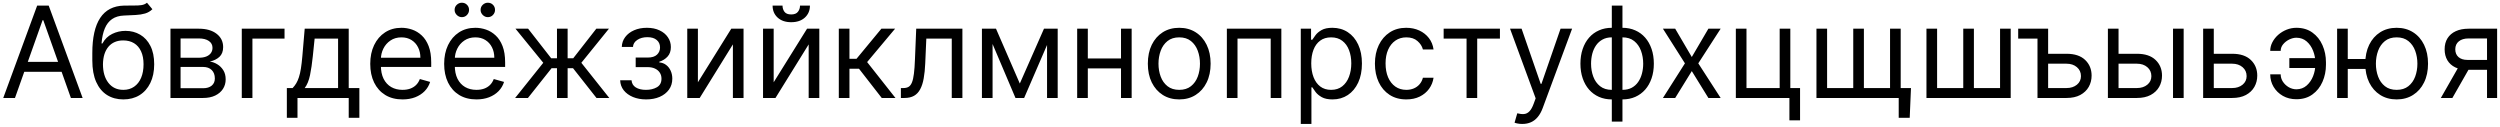 <?xml version="1.0" encoding="UTF-8"?> <svg xmlns="http://www.w3.org/2000/svg" width="689" height="35" viewBox="0 0 689 35" fill="none"><path d="M4.126 27H0.895L10.242 1.545H13.423L22.77 27H19.538L11.932 5.572H11.733L4.126 27ZM5.32 17.057H18.345V19.791H5.32V17.057ZM40.506 0.75L41.998 2.54C41.417 3.103 40.746 3.497 39.984 3.721C39.222 3.944 38.36 4.081 37.399 4.131C36.438 4.18 35.369 4.23 34.192 4.28C32.866 4.33 31.768 4.653 30.898 5.249C30.028 5.846 29.357 6.708 28.885 7.835C28.413 8.961 28.11 10.345 27.978 11.986H28.226C28.872 10.793 29.767 9.914 30.911 9.351C32.054 8.787 33.281 8.506 34.59 8.506C36.081 8.506 37.424 8.854 38.617 9.55C39.81 10.246 40.755 11.277 41.451 12.645C42.147 14.012 42.495 15.698 42.495 17.703C42.495 19.7 42.138 21.424 41.426 22.874C40.721 24.324 39.731 25.442 38.455 26.229C37.188 27.008 35.7 27.398 33.993 27.398C32.286 27.398 30.791 26.996 29.506 26.192C28.222 25.38 27.224 24.179 26.511 22.588C25.798 20.988 25.442 19.012 25.442 16.659V14.621C25.442 10.37 26.163 7.147 27.605 4.951C29.055 2.755 31.234 1.62 34.142 1.545C35.17 1.512 36.086 1.504 36.889 1.521C37.693 1.537 38.393 1.5 38.99 1.409C39.586 1.318 40.092 1.098 40.506 0.75ZM33.993 24.763C35.145 24.763 36.135 24.473 36.964 23.893C37.801 23.313 38.443 22.497 38.89 21.444C39.338 20.384 39.561 19.137 39.561 17.703C39.561 16.311 39.334 15.126 38.878 14.148C38.43 13.171 37.788 12.425 36.951 11.911C36.114 11.398 35.112 11.141 33.944 11.141C33.09 11.141 32.324 11.286 31.644 11.576C30.965 11.866 30.385 12.292 29.904 12.856C29.424 13.419 29.051 14.107 28.785 14.919C28.529 15.731 28.392 16.659 28.375 17.703C28.375 19.841 28.877 21.552 29.879 22.836C30.882 24.121 32.253 24.763 33.993 24.763ZM46.981 27V7.909H54.787C56.842 7.909 58.474 8.373 59.684 9.301C60.894 10.229 61.499 11.456 61.499 12.98C61.499 14.14 61.155 15.039 60.467 15.677C59.779 16.307 58.897 16.734 57.82 16.957C58.524 17.057 59.208 17.305 59.87 17.703C60.541 18.101 61.097 18.648 61.536 19.344C61.975 20.032 62.195 20.877 62.195 21.879C62.195 22.857 61.946 23.731 61.449 24.502C60.952 25.272 60.239 25.881 59.311 26.329C58.383 26.776 57.273 27 55.98 27H46.981ZM49.766 24.315H55.98C56.991 24.315 57.782 24.075 58.354 23.595C58.926 23.114 59.212 22.459 59.212 21.631C59.212 20.645 58.926 19.87 58.354 19.306C57.782 18.735 56.991 18.449 55.98 18.449H49.766V24.315ZM49.766 15.913H54.787C55.574 15.913 56.249 15.806 56.813 15.59C57.376 15.367 57.807 15.052 58.105 14.646C58.412 14.231 58.565 13.742 58.565 13.179C58.565 12.375 58.23 11.745 57.559 11.29C56.887 10.826 55.964 10.594 54.787 10.594H49.766V15.913ZM78.418 7.909V10.643H69.568V27H66.635V7.909H78.418ZM79.055 32.469V24.266H80.645C81.035 23.86 81.37 23.421 81.652 22.948C81.934 22.476 82.178 21.916 82.385 21.27C82.601 20.616 82.783 19.82 82.932 18.884C83.082 17.939 83.214 16.8 83.33 15.466L83.976 7.909H96.107V24.266H99.04V32.469H96.107V27H81.988V32.469H79.055ZM83.976 24.266H93.174V10.643H86.711L86.214 15.466C86.007 17.463 85.75 19.207 85.443 20.698C85.136 22.19 84.647 23.379 83.976 24.266ZM110.938 27.398C109.098 27.398 107.512 26.992 106.178 26.18C104.852 25.359 103.829 24.216 103.108 22.749C102.395 21.274 102.039 19.559 102.039 17.604C102.039 15.648 102.395 13.925 103.108 12.433C103.829 10.934 104.831 9.765 106.116 8.928C107.408 8.083 108.916 7.661 110.64 7.661C111.634 7.661 112.616 7.826 113.585 8.158C114.555 8.489 115.437 9.028 116.233 9.773C117.028 10.511 117.662 11.489 118.134 12.707C118.607 13.925 118.843 15.425 118.843 17.206V18.449H104.127V15.913H115.86C115.86 14.836 115.644 13.875 115.214 13.03C114.791 12.185 114.186 11.518 113.399 11.029C112.62 10.54 111.7 10.296 110.64 10.296C109.471 10.296 108.46 10.585 107.607 11.165C106.762 11.737 106.111 12.483 105.656 13.403C105.2 14.322 104.972 15.309 104.972 16.361V18.051C104.972 19.493 105.221 20.715 105.718 21.718C106.223 22.712 106.923 23.47 107.818 23.992C108.713 24.506 109.753 24.763 110.938 24.763C111.709 24.763 112.405 24.655 113.026 24.44C113.656 24.216 114.198 23.884 114.654 23.445C115.11 22.998 115.462 22.443 115.711 21.78L118.544 22.575C118.246 23.537 117.745 24.382 117.041 25.111C116.336 25.832 115.466 26.395 114.43 26.801C113.395 27.199 112.231 27.398 110.938 27.398ZM131.309 27.398C129.47 27.398 127.883 26.992 126.549 26.18C125.223 25.359 124.2 24.216 123.479 22.749C122.766 21.274 122.41 19.559 122.41 17.604C122.41 15.648 122.766 13.925 123.479 12.433C124.2 10.934 125.202 9.765 126.487 8.928C127.779 8.083 129.287 7.661 131.011 7.661C132.005 7.661 132.987 7.826 133.956 8.158C134.926 8.489 135.808 9.028 136.604 9.773C137.399 10.511 138.033 11.489 138.505 12.707C138.978 13.925 139.214 15.425 139.214 17.206V18.449H124.498V15.913H136.231C136.231 14.836 136.015 13.875 135.585 13.03C135.162 12.185 134.557 11.518 133.77 11.029C132.991 10.54 132.071 10.296 131.011 10.296C129.842 10.296 128.832 10.585 127.978 11.165C127.133 11.737 126.482 12.483 126.027 13.403C125.571 14.322 125.343 15.309 125.343 16.361V18.051C125.343 19.493 125.592 20.715 126.089 21.718C126.594 22.712 127.294 23.47 128.189 23.992C129.084 24.506 130.124 24.763 131.309 24.763C132.08 24.763 132.776 24.655 133.397 24.44C134.027 24.216 134.57 23.884 135.025 23.445C135.481 22.998 135.833 22.443 136.082 21.78L138.916 22.575C138.617 23.537 138.116 24.382 137.412 25.111C136.707 25.832 135.837 26.395 134.802 26.801C133.766 27.199 132.602 27.398 131.309 27.398ZM127.282 4.727C126.76 4.727 126.296 4.528 125.89 4.131C125.492 3.725 125.293 3.261 125.293 2.739C125.293 2.167 125.492 1.695 125.89 1.322C126.296 0.941 126.76 0.75 127.282 0.75C127.854 0.75 128.326 0.941 128.699 1.322C129.08 1.695 129.271 2.167 129.271 2.739C129.271 3.261 129.08 3.725 128.699 4.131C128.326 4.528 127.854 4.727 127.282 4.727ZM134.441 4.727C133.919 4.727 133.455 4.528 133.049 4.131C132.651 3.725 132.453 3.261 132.453 2.739C132.453 2.167 132.651 1.695 133.049 1.322C133.455 0.941 133.919 0.75 134.441 0.75C135.013 0.75 135.485 0.941 135.858 1.322C136.239 1.695 136.43 2.167 136.43 2.739C136.43 3.261 136.239 3.725 135.858 4.131C135.485 4.528 135.013 4.727 134.441 4.727ZM141.97 27L149.726 17.305L142.069 7.909H145.55L151.913 16.062H153.504V7.909H156.437V16.062H157.979L164.342 7.909H167.822L160.216 17.305L167.922 27H164.392L157.929 18.797H156.437V27H153.504V18.797H152.013L145.5 27H141.97ZM170.92 22.128H174.052C174.119 22.99 174.508 23.644 175.221 24.092C175.941 24.539 176.878 24.763 178.03 24.763C179.206 24.763 180.213 24.523 181.05 24.042C181.887 23.553 182.305 22.766 182.305 21.68C182.305 21.042 182.148 20.487 181.833 20.015C181.518 19.534 181.075 19.162 180.503 18.896C179.931 18.631 179.256 18.499 178.477 18.499H175.196V15.864H178.477C179.645 15.864 180.507 15.598 181.062 15.068C181.626 14.538 181.907 13.875 181.907 13.079C181.907 12.226 181.605 11.543 181 11.029C180.395 10.507 179.538 10.246 178.427 10.246C177.309 10.246 176.377 10.498 175.631 11.004C174.885 11.501 174.491 12.143 174.45 12.93H171.368C171.401 11.903 171.716 10.996 172.312 10.209C172.909 9.413 173.721 8.792 174.748 8.344C175.776 7.888 176.952 7.661 178.278 7.661C179.62 7.661 180.785 7.897 181.771 8.369C182.765 8.833 183.531 9.467 184.07 10.271C184.617 11.066 184.89 11.969 184.89 12.98C184.89 14.057 184.588 14.927 183.983 15.59C183.378 16.253 182.62 16.725 181.709 17.007V17.206C182.429 17.256 183.055 17.488 183.585 17.902C184.124 18.308 184.542 18.842 184.841 19.505C185.139 20.16 185.288 20.885 185.288 21.68C185.288 22.84 184.977 23.851 184.356 24.713C183.734 25.567 182.881 26.229 181.796 26.702C180.71 27.166 179.471 27.398 178.079 27.398C176.729 27.398 175.519 27.178 174.45 26.739C173.381 26.291 172.532 25.674 171.902 24.887C171.281 24.092 170.953 23.172 170.92 22.128ZM192.342 22.675L201.539 7.909H204.92V27H201.986V12.234L192.839 27H189.408V7.909H192.342V22.675ZM213.225 22.675L222.423 7.909H225.803V27H222.87V12.234L213.722 27H210.292V7.909H213.225V22.675ZM220.484 1.545H223.218C223.218 2.888 222.754 3.986 221.826 4.839C220.898 5.693 219.639 6.119 218.048 6.119C216.482 6.119 215.235 5.693 214.307 4.839C213.387 3.986 212.927 2.888 212.927 1.545H215.661C215.661 2.192 215.84 2.759 216.196 3.248C216.56 3.737 217.178 3.982 218.048 3.982C218.918 3.982 219.539 3.737 219.912 3.248C220.293 2.759 220.484 2.192 220.484 1.545ZM231.176 27V7.909H234.109V16.212H236.048L242.909 7.909H246.687L238.981 17.107L246.787 27H243.008L236.744 18.946H234.109V27H231.176ZM248.284 27V24.266H248.98C249.552 24.266 250.029 24.154 250.41 23.93C250.791 23.698 251.097 23.296 251.329 22.724C251.57 22.144 251.752 21.341 251.876 20.313C252.009 19.277 252.104 17.96 252.162 16.361L252.51 7.909H265.237V27H262.304V10.643H255.294L254.996 17.454C254.93 19.021 254.789 20.4 254.573 21.593C254.366 22.778 254.047 23.773 253.616 24.576C253.194 25.38 252.63 25.985 251.926 26.391C251.222 26.797 250.339 27 249.279 27H248.284ZM281.06 23.023L287.722 7.909H290.506L282.253 27H279.866L271.763 7.909H274.497L281.06 23.023ZM273.552 7.909V27H270.619V7.909H273.552ZM288.567 27V7.909H291.5V27H288.567ZM309.646 16.112V18.847H299.106V16.112H309.646ZM299.802 7.909V27H296.869V7.909H299.802ZM311.883 7.909V27H308.95V7.909H311.883ZM324.996 27.398C323.273 27.398 321.76 26.988 320.459 26.167C319.167 25.347 318.156 24.199 317.427 22.724C316.706 21.25 316.345 19.526 316.345 17.554C316.345 15.565 316.706 13.829 317.427 12.346C318.156 10.863 319.167 9.711 320.459 8.891C321.76 8.071 323.273 7.661 324.996 7.661C326.719 7.661 328.228 8.071 329.52 8.891C330.821 9.711 331.832 10.863 332.553 12.346C333.282 13.829 333.647 15.565 333.647 17.554C333.647 19.526 333.282 21.25 332.553 22.724C331.832 24.199 330.821 25.347 329.52 26.167C328.228 26.988 326.719 27.398 324.996 27.398ZM324.996 24.763C326.305 24.763 327.382 24.427 328.228 23.756C329.073 23.085 329.698 22.202 330.104 21.109C330.51 20.015 330.713 18.83 330.713 17.554C330.713 16.278 330.51 15.089 330.104 13.987C329.698 12.885 329.073 11.994 328.228 11.315C327.382 10.635 326.305 10.296 324.996 10.296C323.687 10.296 322.61 10.635 321.764 11.315C320.919 11.994 320.294 12.885 319.888 13.987C319.482 15.089 319.279 16.278 319.279 17.554C319.279 18.83 319.482 20.015 319.888 21.109C320.294 22.202 320.919 23.085 321.764 23.756C322.61 24.427 323.687 24.763 324.996 24.763ZM338.124 27V7.909H353.138V27H350.205V10.643H341.057V27H338.124ZM358.495 34.159V7.909H361.329V10.942H361.677C361.892 10.61 362.191 10.188 362.572 9.674C362.961 9.152 363.517 8.688 364.237 8.282C364.967 7.868 365.953 7.661 367.195 7.661C368.803 7.661 370.22 8.062 371.446 8.866C372.673 9.67 373.63 10.809 374.317 12.284C375.005 13.759 375.349 15.499 375.349 17.504C375.349 19.526 375.005 21.279 374.317 22.762C373.63 24.237 372.677 25.38 371.459 26.192C370.241 26.996 368.836 27.398 367.245 27.398C366.019 27.398 365.037 27.195 364.3 26.789C363.562 26.374 362.994 25.906 362.597 25.384C362.199 24.854 361.892 24.415 361.677 24.067H361.428V34.159H358.495ZM361.379 17.454C361.379 18.896 361.59 20.168 362.013 21.27C362.435 22.364 363.052 23.222 363.865 23.843C364.677 24.456 365.671 24.763 366.847 24.763C368.074 24.763 369.097 24.44 369.917 23.793C370.746 23.139 371.367 22.26 371.782 21.158C372.204 20.048 372.416 18.813 372.416 17.454C372.416 16.112 372.209 14.902 371.794 13.825C371.388 12.74 370.771 11.882 369.942 11.252C369.122 10.614 368.09 10.296 366.847 10.296C365.654 10.296 364.652 10.598 363.84 11.203C363.028 11.799 362.414 12.636 362 13.713C361.586 14.782 361.379 16.029 361.379 17.454ZM387.579 27.398C385.789 27.398 384.248 26.975 382.955 26.13C381.663 25.285 380.669 24.121 379.972 22.637C379.276 21.154 378.928 19.46 378.928 17.554C378.928 15.615 379.285 13.904 379.997 12.421C380.718 10.929 381.721 9.765 383.005 8.928C384.298 8.083 385.806 7.661 387.529 7.661C388.872 7.661 390.081 7.909 391.159 8.406C392.236 8.903 393.118 9.599 393.806 10.494C394.494 11.389 394.92 12.433 395.086 13.626H392.153C391.929 12.756 391.432 11.986 390.661 11.315C389.899 10.635 388.872 10.296 387.579 10.296C386.436 10.296 385.433 10.594 384.571 11.19C383.718 11.779 383.051 12.611 382.57 13.689C382.098 14.758 381.862 16.013 381.862 17.454C381.862 18.93 382.094 20.214 382.558 21.308C383.03 22.401 383.693 23.251 384.546 23.855C385.408 24.46 386.419 24.763 387.579 24.763C388.341 24.763 389.033 24.63 389.655 24.365C390.276 24.1 390.802 23.719 391.233 23.222C391.664 22.724 391.971 22.128 392.153 21.432H395.086C394.92 22.559 394.51 23.574 393.856 24.477C393.209 25.372 392.352 26.084 391.283 26.615C390.222 27.137 388.988 27.398 387.579 27.398ZM397.87 10.643V7.909H413.382V10.643H407.117V27H404.184V10.643H397.87ZM419.549 34.159C419.052 34.159 418.609 34.118 418.22 34.035C417.83 33.96 417.561 33.886 417.412 33.811L418.157 31.226C418.87 31.408 419.5 31.474 420.047 31.425C420.593 31.375 421.078 31.131 421.501 30.691C421.932 30.261 422.325 29.56 422.682 28.591L423.228 27.099L416.169 7.909H419.351L424.62 23.122H424.819L430.089 7.909H433.271L425.167 29.784C424.803 30.77 424.351 31.586 423.813 32.233C423.274 32.887 422.648 33.372 421.936 33.687C421.232 34.002 420.436 34.159 419.549 34.159ZM444.215 33.513V1.545H447.148V33.513H444.215ZM444.215 27.398C442.922 27.398 441.746 27.166 440.685 26.702C439.624 26.229 438.713 25.562 437.951 24.701C437.188 23.831 436.6 22.791 436.186 21.581C435.771 20.371 435.564 19.029 435.564 17.554C435.564 16.062 435.771 14.712 436.186 13.502C436.6 12.284 437.188 11.24 437.951 10.37C438.713 9.5 439.624 8.833 440.685 8.369C441.746 7.897 442.922 7.661 444.215 7.661H445.11V27.398H444.215ZM444.215 24.763H444.712V10.296H444.215C443.237 10.296 442.388 10.494 441.667 10.892C440.946 11.281 440.349 11.816 439.877 12.495C439.413 13.166 439.065 13.937 438.833 14.807C438.609 15.677 438.497 16.593 438.497 17.554C438.497 18.83 438.7 20.015 439.106 21.109C439.512 22.202 440.138 23.085 440.983 23.756C441.828 24.427 442.906 24.763 444.215 24.763ZM447.148 27.398H446.253V7.661H447.148C448.441 7.661 449.617 7.897 450.678 8.369C451.738 8.833 452.65 9.5 453.412 10.37C454.175 11.24 454.763 12.284 455.177 13.502C455.591 14.712 455.799 16.062 455.799 17.554C455.799 19.029 455.591 20.371 455.177 21.581C454.763 22.791 454.175 23.831 453.412 24.701C452.65 25.562 451.738 26.229 450.678 26.702C449.617 27.166 448.441 27.398 447.148 27.398ZM447.148 24.763C448.134 24.763 448.983 24.572 449.696 24.191C450.417 23.802 451.009 23.271 451.473 22.6C451.946 21.921 452.294 21.15 452.517 20.288C452.749 19.418 452.865 18.507 452.865 17.554C452.865 16.278 452.662 15.089 452.256 13.987C451.85 12.885 451.225 11.994 450.38 11.315C449.534 10.635 448.457 10.296 447.148 10.296H446.651V24.763H447.148ZM461.684 7.909L466.258 15.714L470.831 7.909H474.212L468.047 17.454L474.212 27H470.831L466.258 19.592L461.684 27H458.303L464.368 17.454L458.303 7.909H461.684ZM493.412 7.909V24.266H496.096V33.165H493.163V27H478.398V7.909H481.331V24.266H490.479V7.909H493.412ZM526.665 24.266L526.317 32.469H523.285V27H520.799V24.266H526.665ZM500.614 7.909H503.548V24.266H510.756V7.909H513.69V24.266H520.898V7.909H523.832V27H500.614V7.909ZM530.932 7.909H533.865V24.266H541.074V7.909H544.007V24.266H551.216V7.909H554.149V27H530.932V7.909ZM561.532 7.909V10.643H556.212V7.909H561.532ZM564.067 14.82H569.536C571.773 14.82 573.484 15.387 574.669 16.522C575.854 17.658 576.447 19.095 576.447 20.835C576.447 21.979 576.181 23.019 575.651 23.955C575.121 24.883 574.342 25.625 573.315 26.18C572.287 26.727 571.028 27 569.536 27H561.532V7.909H564.465V24.266H569.536C570.696 24.266 571.649 23.959 572.395 23.346C573.141 22.733 573.513 21.945 573.513 20.984C573.513 19.974 573.141 19.149 572.395 18.511C571.649 17.873 570.696 17.554 569.536 17.554H564.067V14.82ZM583.472 14.82H588.941C591.178 14.82 592.889 15.387 594.074 16.522C595.259 17.658 595.851 19.095 595.851 20.835C595.851 21.979 595.586 23.019 595.056 23.955C594.526 24.883 593.747 25.625 592.719 26.18C591.692 26.727 590.432 27 588.941 27H580.937V7.909H583.87V24.266H588.941C590.101 24.266 591.054 23.959 591.8 23.346C592.545 22.733 592.918 21.945 592.918 20.984C592.918 19.974 592.545 19.149 591.8 18.511C591.054 17.873 590.101 17.554 588.941 17.554H583.472V14.82ZM598.884 27V7.909H601.817V27H598.884ZM609.722 14.82H615.191C617.428 14.82 619.139 15.387 620.324 16.522C621.509 17.658 622.101 19.095 622.101 20.835C622.101 21.979 621.836 23.019 621.306 23.955C620.776 24.883 619.997 25.625 618.969 26.18C617.942 26.727 616.682 27 615.191 27H607.187V7.909H610.12V24.266H615.191C616.351 24.266 617.304 23.959 618.05 23.346C618.795 22.733 619.168 21.945 619.168 20.984C619.168 19.974 618.795 19.149 618.05 18.511C617.304 17.873 616.351 17.554 615.191 17.554H609.722V14.82ZM632.88 10.395C632.218 10.403 631.551 10.573 630.879 10.905C630.216 11.236 629.661 11.675 629.214 12.222C628.775 12.761 628.555 13.361 628.555 14.024H625.672C625.672 13.195 625.87 12.4 626.268 11.638C626.666 10.876 627.2 10.196 627.872 9.599C628.551 9.003 629.322 8.531 630.183 8.183C631.053 7.835 631.952 7.661 632.88 7.661C634.62 7.661 636.095 8.1 637.305 8.978C638.523 9.856 639.447 11.016 640.077 12.458C640.715 13.9 641.034 15.466 641.034 17.156V17.852C641.034 19.534 640.715 21.1 640.077 22.55C639.447 23.992 638.523 25.152 637.305 26.03C636.095 26.909 634.62 27.348 632.88 27.348C631.488 27.348 630.25 27.041 629.164 26.428C628.079 25.807 627.225 24.978 626.604 23.942C625.982 22.907 625.672 21.755 625.672 20.487H628.555C628.555 21.208 628.758 21.883 629.164 22.513C629.578 23.135 630.113 23.64 630.767 24.029C631.43 24.411 632.135 24.605 632.88 24.614C633.991 24.605 634.935 24.257 635.714 23.57C636.493 22.882 637.086 22.02 637.492 20.984C637.898 19.949 638.101 18.905 638.101 17.852V17.156C638.101 16.079 637.898 15.027 637.492 13.999C637.094 12.963 636.506 12.106 635.727 11.427C634.956 10.747 634.007 10.403 632.88 10.395ZM639.294 16.013V18.747H630.941V16.013H639.294ZM654.65 16.261V18.996H644.557V16.261H654.65ZM647.043 7.909V27H644.11V7.909H647.043ZM660.516 27.398C658.793 27.398 657.281 26.988 655.98 26.167C654.687 25.347 653.676 24.199 652.947 22.724C652.226 21.25 651.866 19.526 651.866 17.554C651.866 15.565 652.226 13.829 652.947 12.346C653.676 10.863 654.687 9.711 655.98 8.891C657.281 8.071 658.793 7.661 660.516 7.661C662.24 7.661 663.748 8.071 665.04 8.891C666.341 9.711 667.352 10.863 668.073 12.346C668.802 13.829 669.167 15.565 669.167 17.554C669.167 19.526 668.802 21.25 668.073 22.724C667.352 24.199 666.341 25.347 665.04 26.167C663.748 26.988 662.24 27.398 660.516 27.398ZM660.516 24.763C661.825 24.763 662.903 24.427 663.748 23.756C664.593 23.085 665.219 22.202 665.625 21.109C666.031 20.015 666.234 18.83 666.234 17.554C666.234 16.278 666.031 15.089 665.625 13.987C665.219 12.885 664.593 11.994 663.748 11.315C662.903 10.635 661.825 10.296 660.516 10.296C659.207 10.296 658.13 10.635 657.285 11.315C656.44 11.994 655.814 12.885 655.408 13.987C655.002 15.089 654.799 16.278 654.799 17.554C654.799 18.83 655.002 20.015 655.408 21.109C655.814 22.202 656.44 23.085 657.285 23.756C658.13 24.427 659.207 24.763 660.516 24.763ZM685.424 27V10.594H680.353C679.209 10.594 678.31 10.859 677.656 11.389C677.001 11.919 676.674 12.649 676.674 13.577C676.674 14.488 676.968 15.205 677.556 15.727C678.153 16.249 678.969 16.51 680.005 16.51H686.17V19.244H680.005C678.712 19.244 677.598 19.017 676.661 18.561C675.725 18.105 675.004 17.454 674.499 16.609C673.993 15.756 673.741 14.745 673.741 13.577C673.741 12.4 674.006 11.389 674.536 10.544C675.066 9.699 675.825 9.048 676.811 8.593C677.805 8.137 678.986 7.909 680.353 7.909H688.208V27H685.424ZM672.697 27L678.116 17.504H681.297L675.878 27H672.697Z" fill="black"></path></svg> 